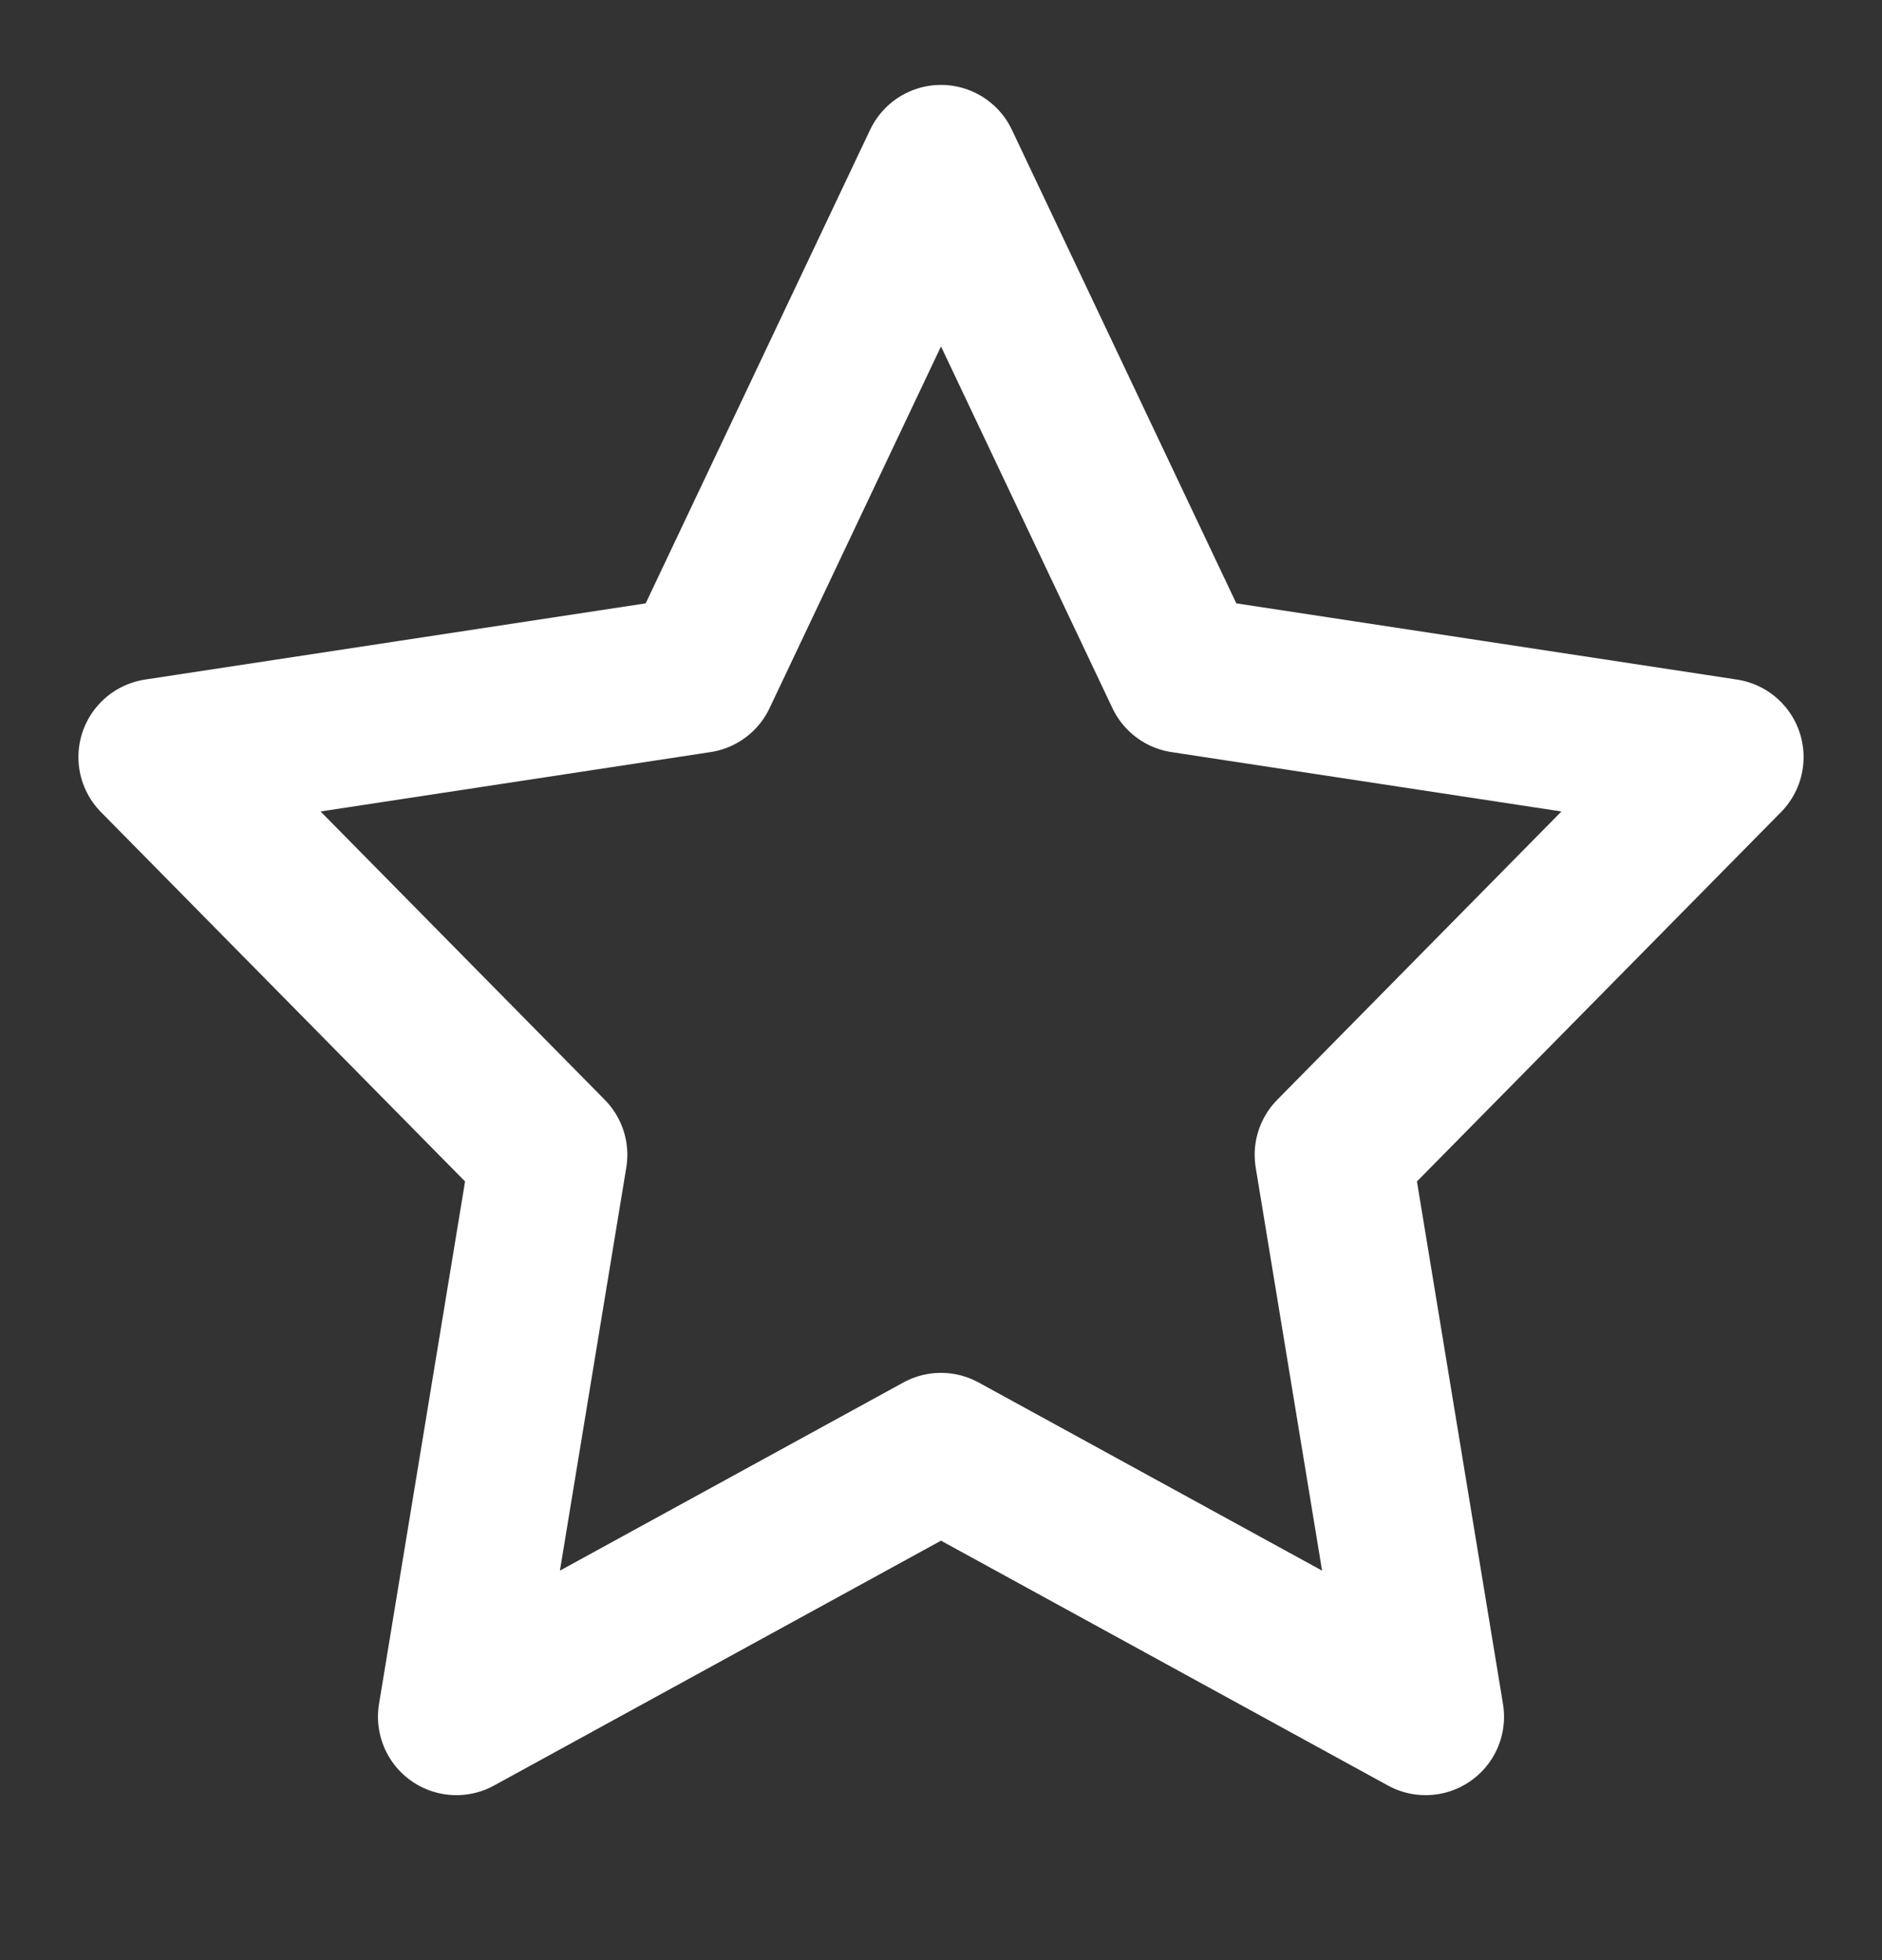 <?xml version="1.0" encoding="UTF-8"?> <svg xmlns="http://www.w3.org/2000/svg" width="24" height="25" viewBox="0 0 24 25" fill="none"><rect x="0" y="0" width="24" height="25" fill="#333333" stroke="none"/><path d="M12 2.083L15.09 8.604L22 9.656L17 14.729L18.18 21.896L12 18.51L5.82 21.896L7 14.729L2 9.656L8.91 8.604L12 2.083Z" stroke="white" stroke-width="2" stroke-linecap="round" stroke-linejoin="round"></path></svg> 
